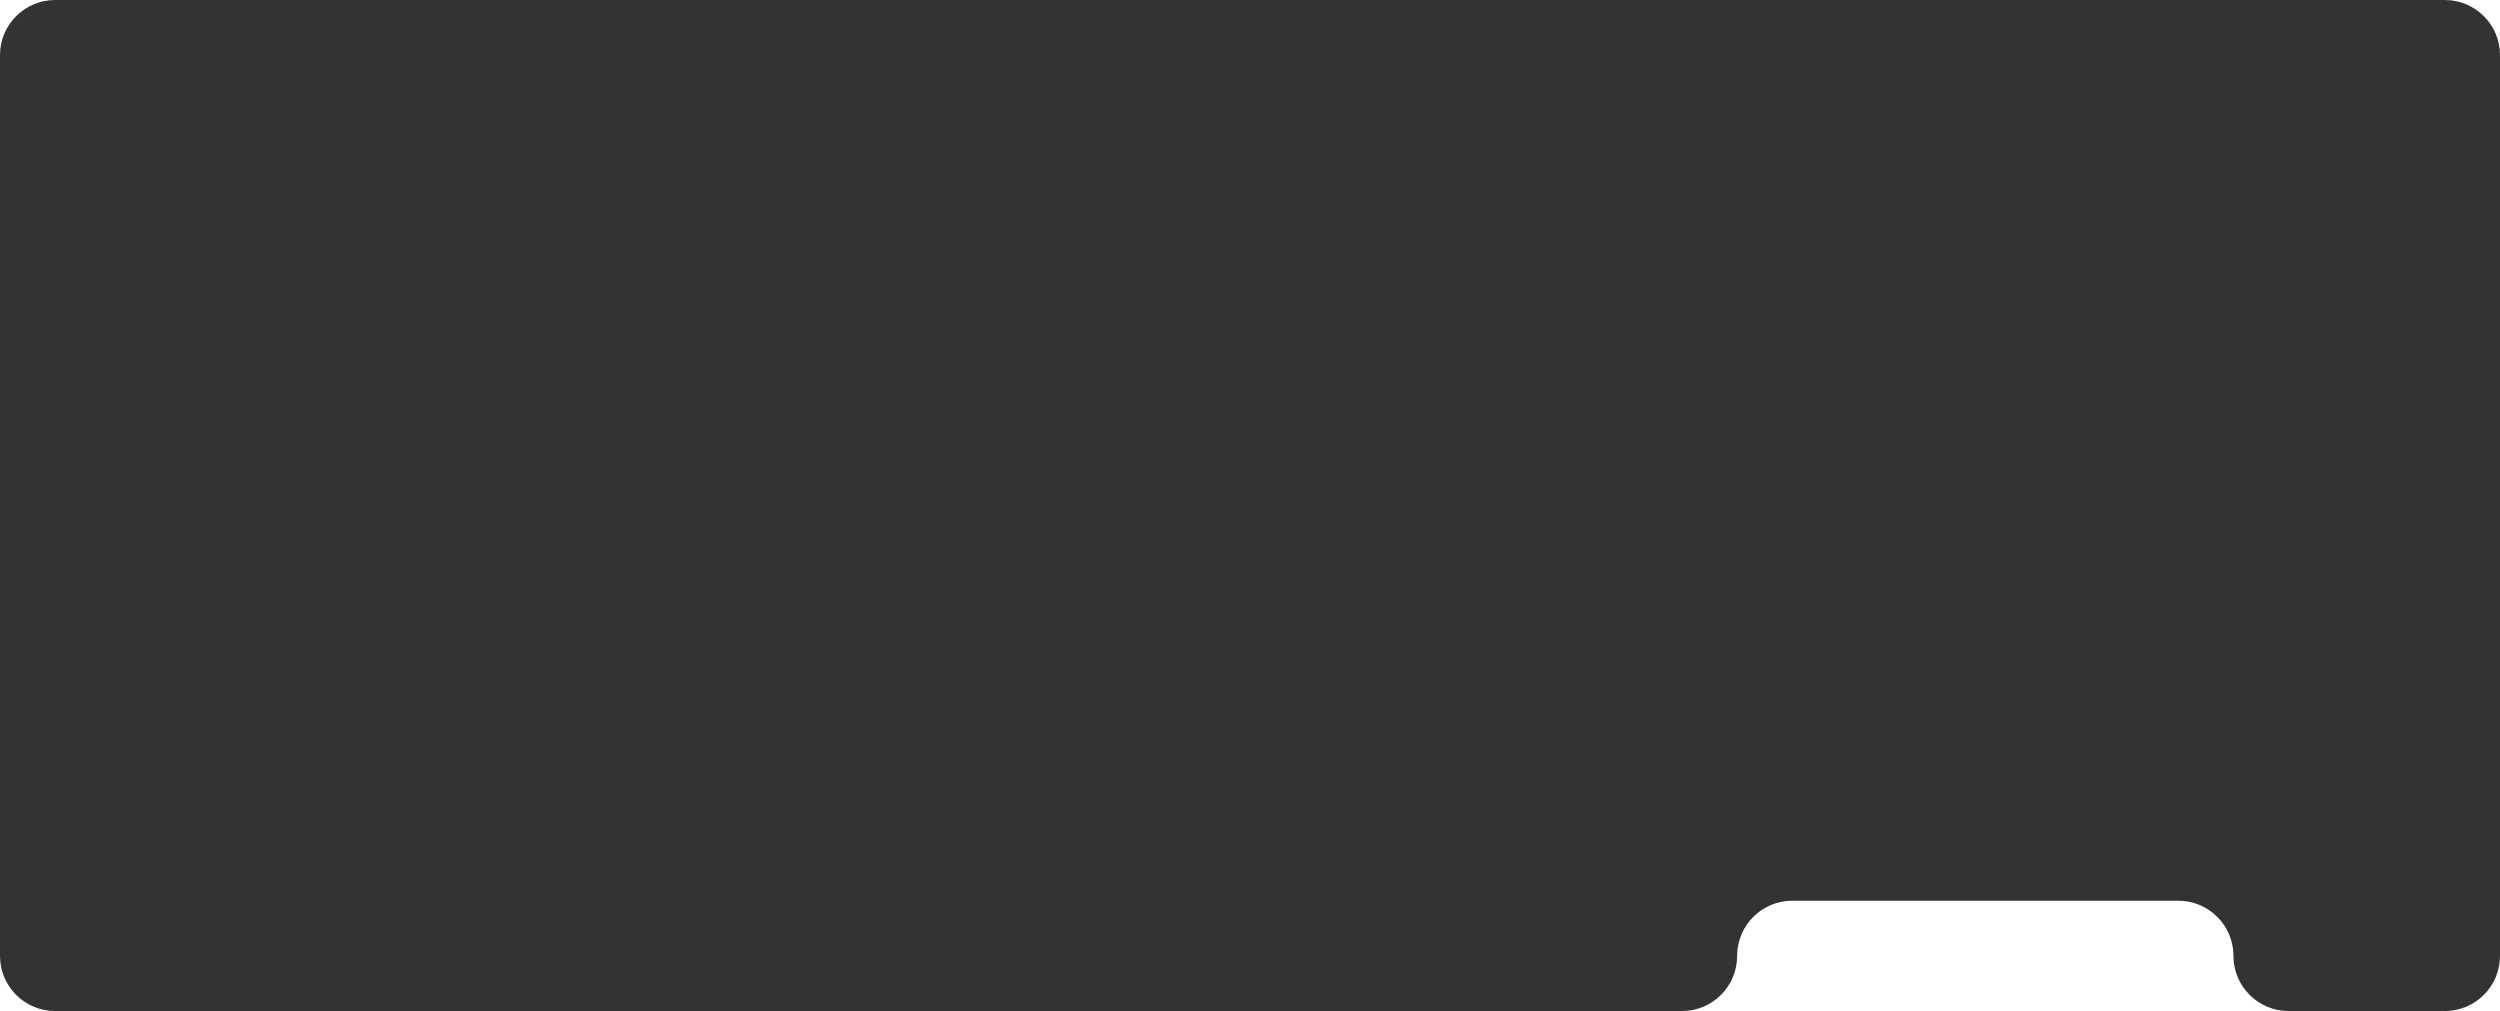 <?xml version="1.0" encoding="UTF-8"?> <svg xmlns="http://www.w3.org/2000/svg" width="1360" height="550" viewBox="0 0 1360 550" fill="none"><rect x="0" y="0" width="1360" height="550" fill="#333333" stroke="none"/><path d="M0 520C4.02687e-08 536.569 13.431 550 30 550H0V520ZM1185 490C1201.31 490 1214.58 503.015 1214.99 519.226L1215.01 520.774C1215.42 536.985 1228.69 550 1245 550H915C931.31 550 944.579 536.985 944.99 520.774L945.01 519.226C945.421 503.015 958.69 490 975 490H1185ZM1360 550H1330C1346.57 550 1360 536.569 1360 520V550ZM30 0C13.431 4.02687e-07 2.25491e-06 13.431 0 30V0H30ZM1360 30C1360 13.431 1346.57 1.54622e-05 1330 0H1360V30Z" fill="white"></path></svg> 
